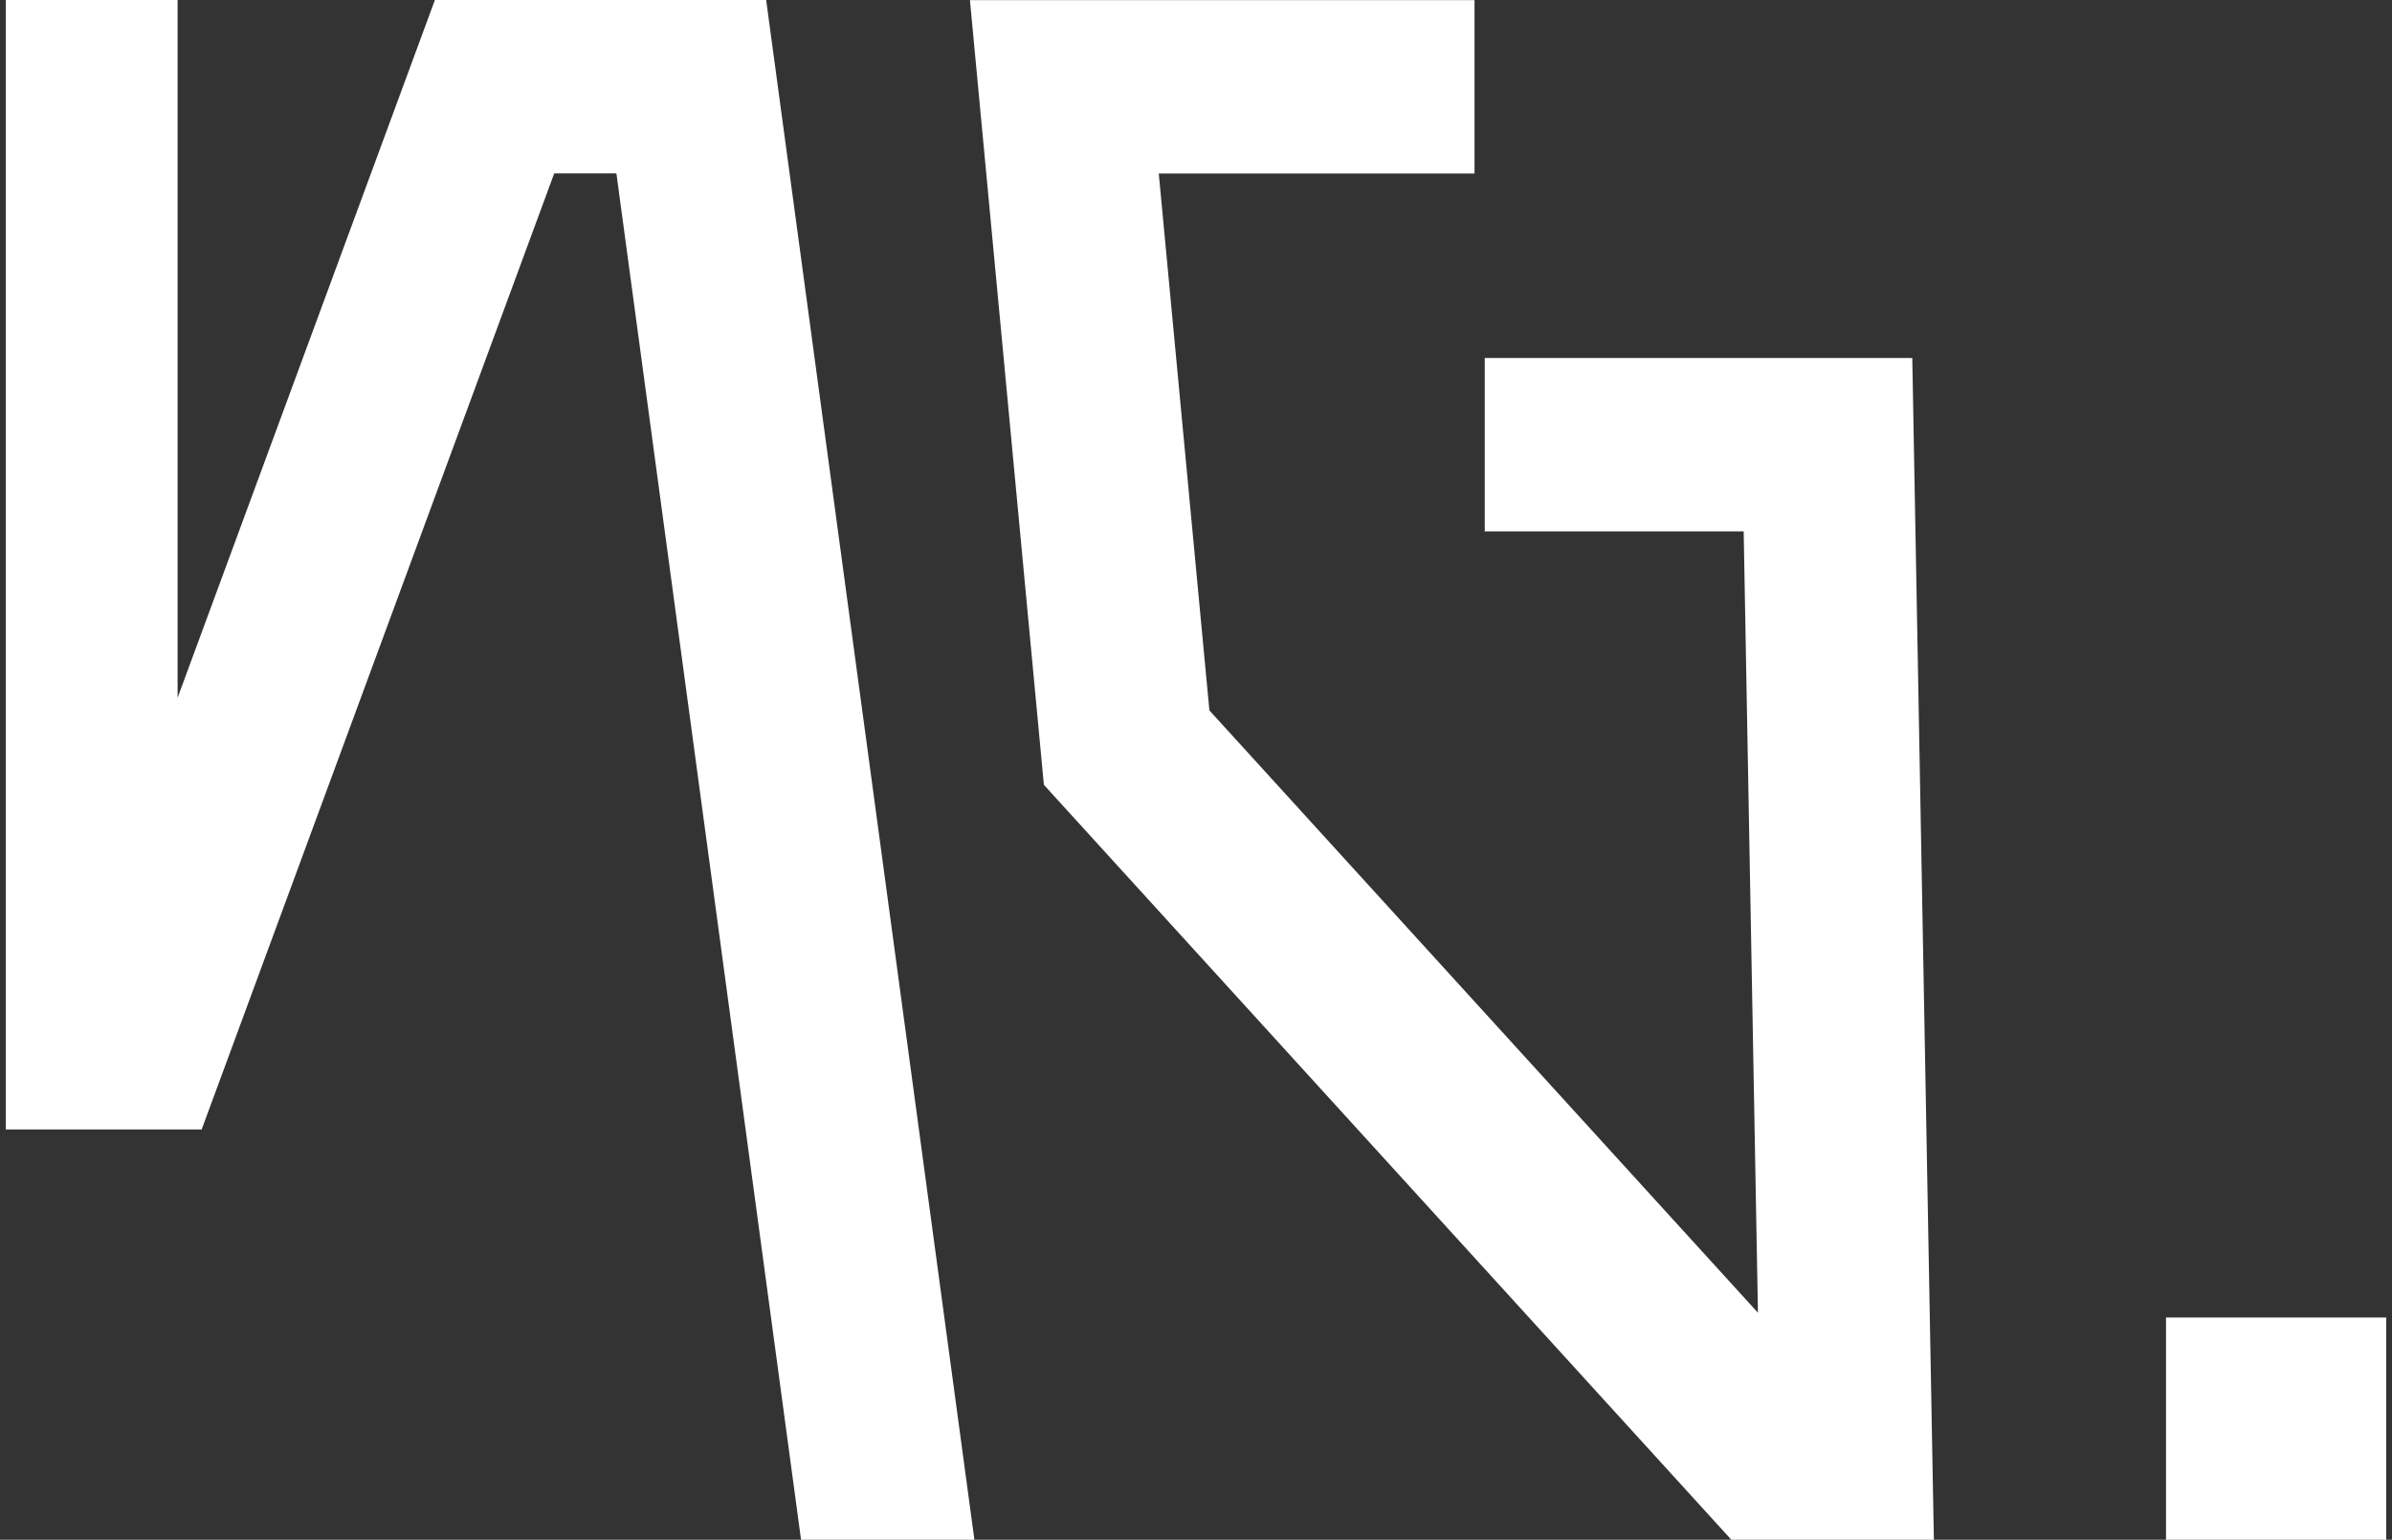 <svg width="205" height="132" viewBox="0 0 205 132" fill="none" xmlns="http://www.w3.org/2000/svg">
<rect x="0" y="0" width="205" height="132" fill="#333333" stroke="none"/>
<path d="M204.502 112.944H185.633V132H204.502V112.944Z" fill="white"/>
<path d="M165.738 131.998L163.887 30.691H127.247V45.556H149.437L150.661 112.54L103.648 60.901L99.309 14.877H126.369V0.012H83.125L89.464 67.282L148.38 131.998H165.738Z" fill="white"/>
<path d="M68.652 131.998H83.509L65.661 0H37.272L15.22 59.816V0H0.5V96.828H17.282L47.497 14.866H52.827L68.652 131.998Z" fill="white"/>
</svg>
